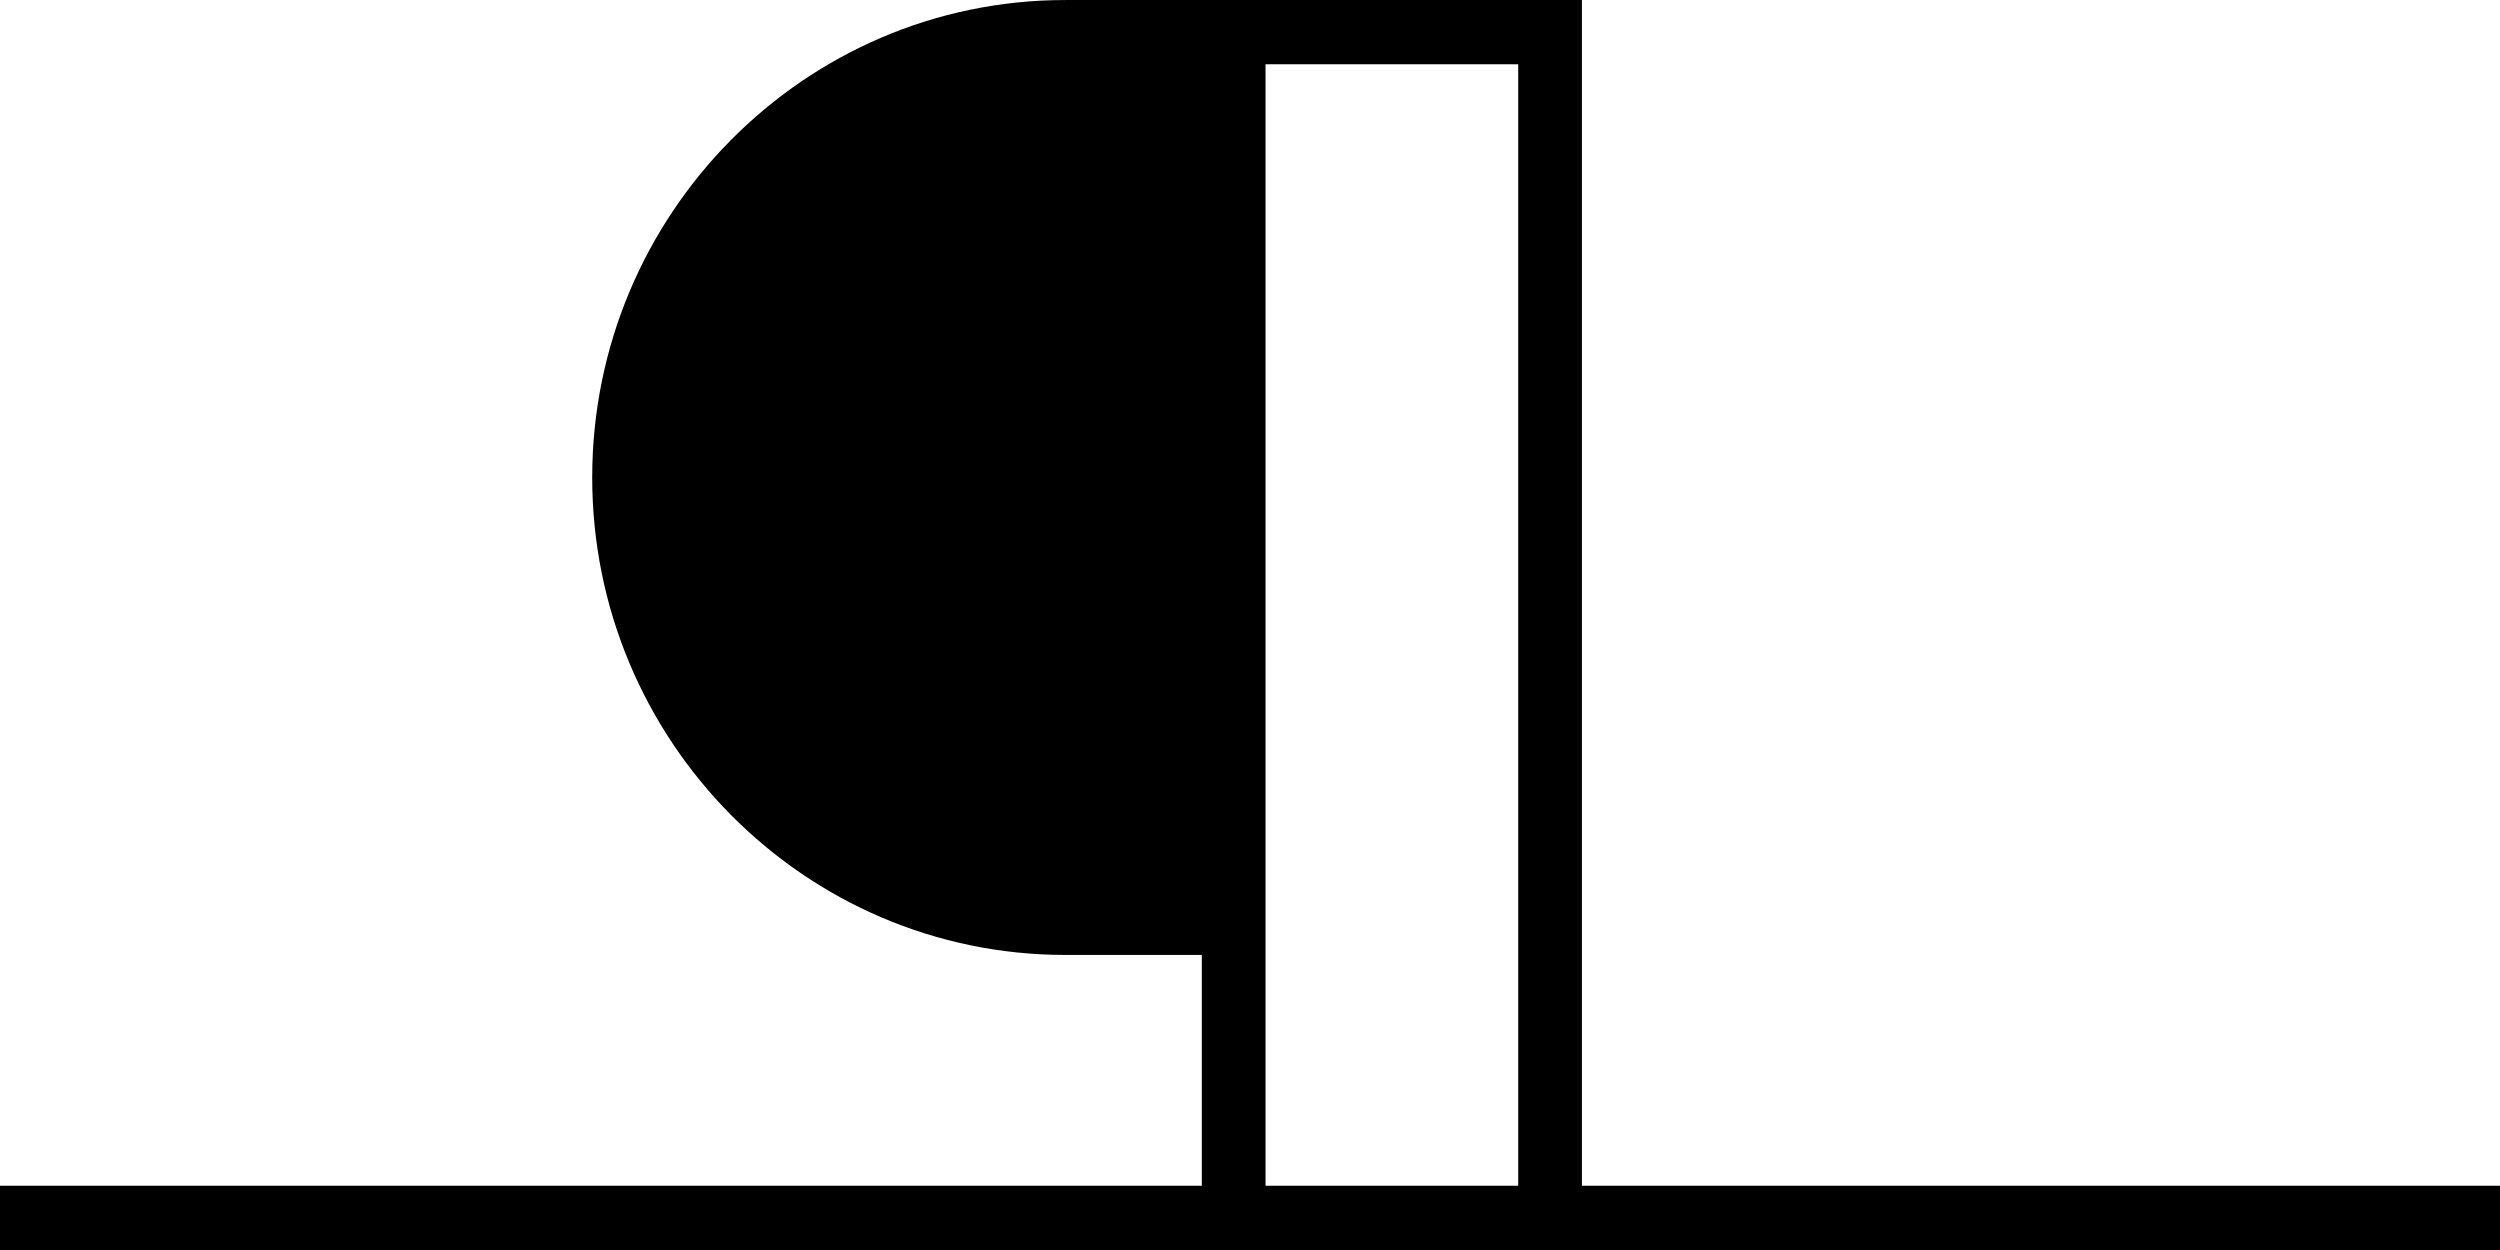 <?xml version="1.0" encoding="UTF-8"?>
<svg width="78px" height="39px" viewBox="0 0 78 39" version="1.1" xmlns="http://www.w3.org/2000/svg" xmlns:xlink="http://www.w3.org/1999/xlink">
    <title>Fill 2</title>
    <g id="1440" stroke="none" stroke-width="1" fill="none" fill-rule="evenodd">
        <g id="Belazine" transform="translate(-105, -502)" fill="#000000">
            <path d="M144.485,538.994 L144.485,530.791 L144.485,504.006 L152.368,504.006 L152.368,538.994 L144.485,538.994 Z M154.356,502 L142.497,502 L142.497,502.001 L138.239,502.001 C130.099,502.001 123.477,508.684 123.477,516.898 C123.477,525.111 130.099,531.794 138.239,531.794 L142.497,531.794 L142.497,538.994 L105,538.994 L105,541 L142.497,541 L154.356,541 L183,541 L183,538.994 L154.356,538.994 L154.356,502 Z" id="Fill-2"></path>
        </g>
    </g>
</svg>